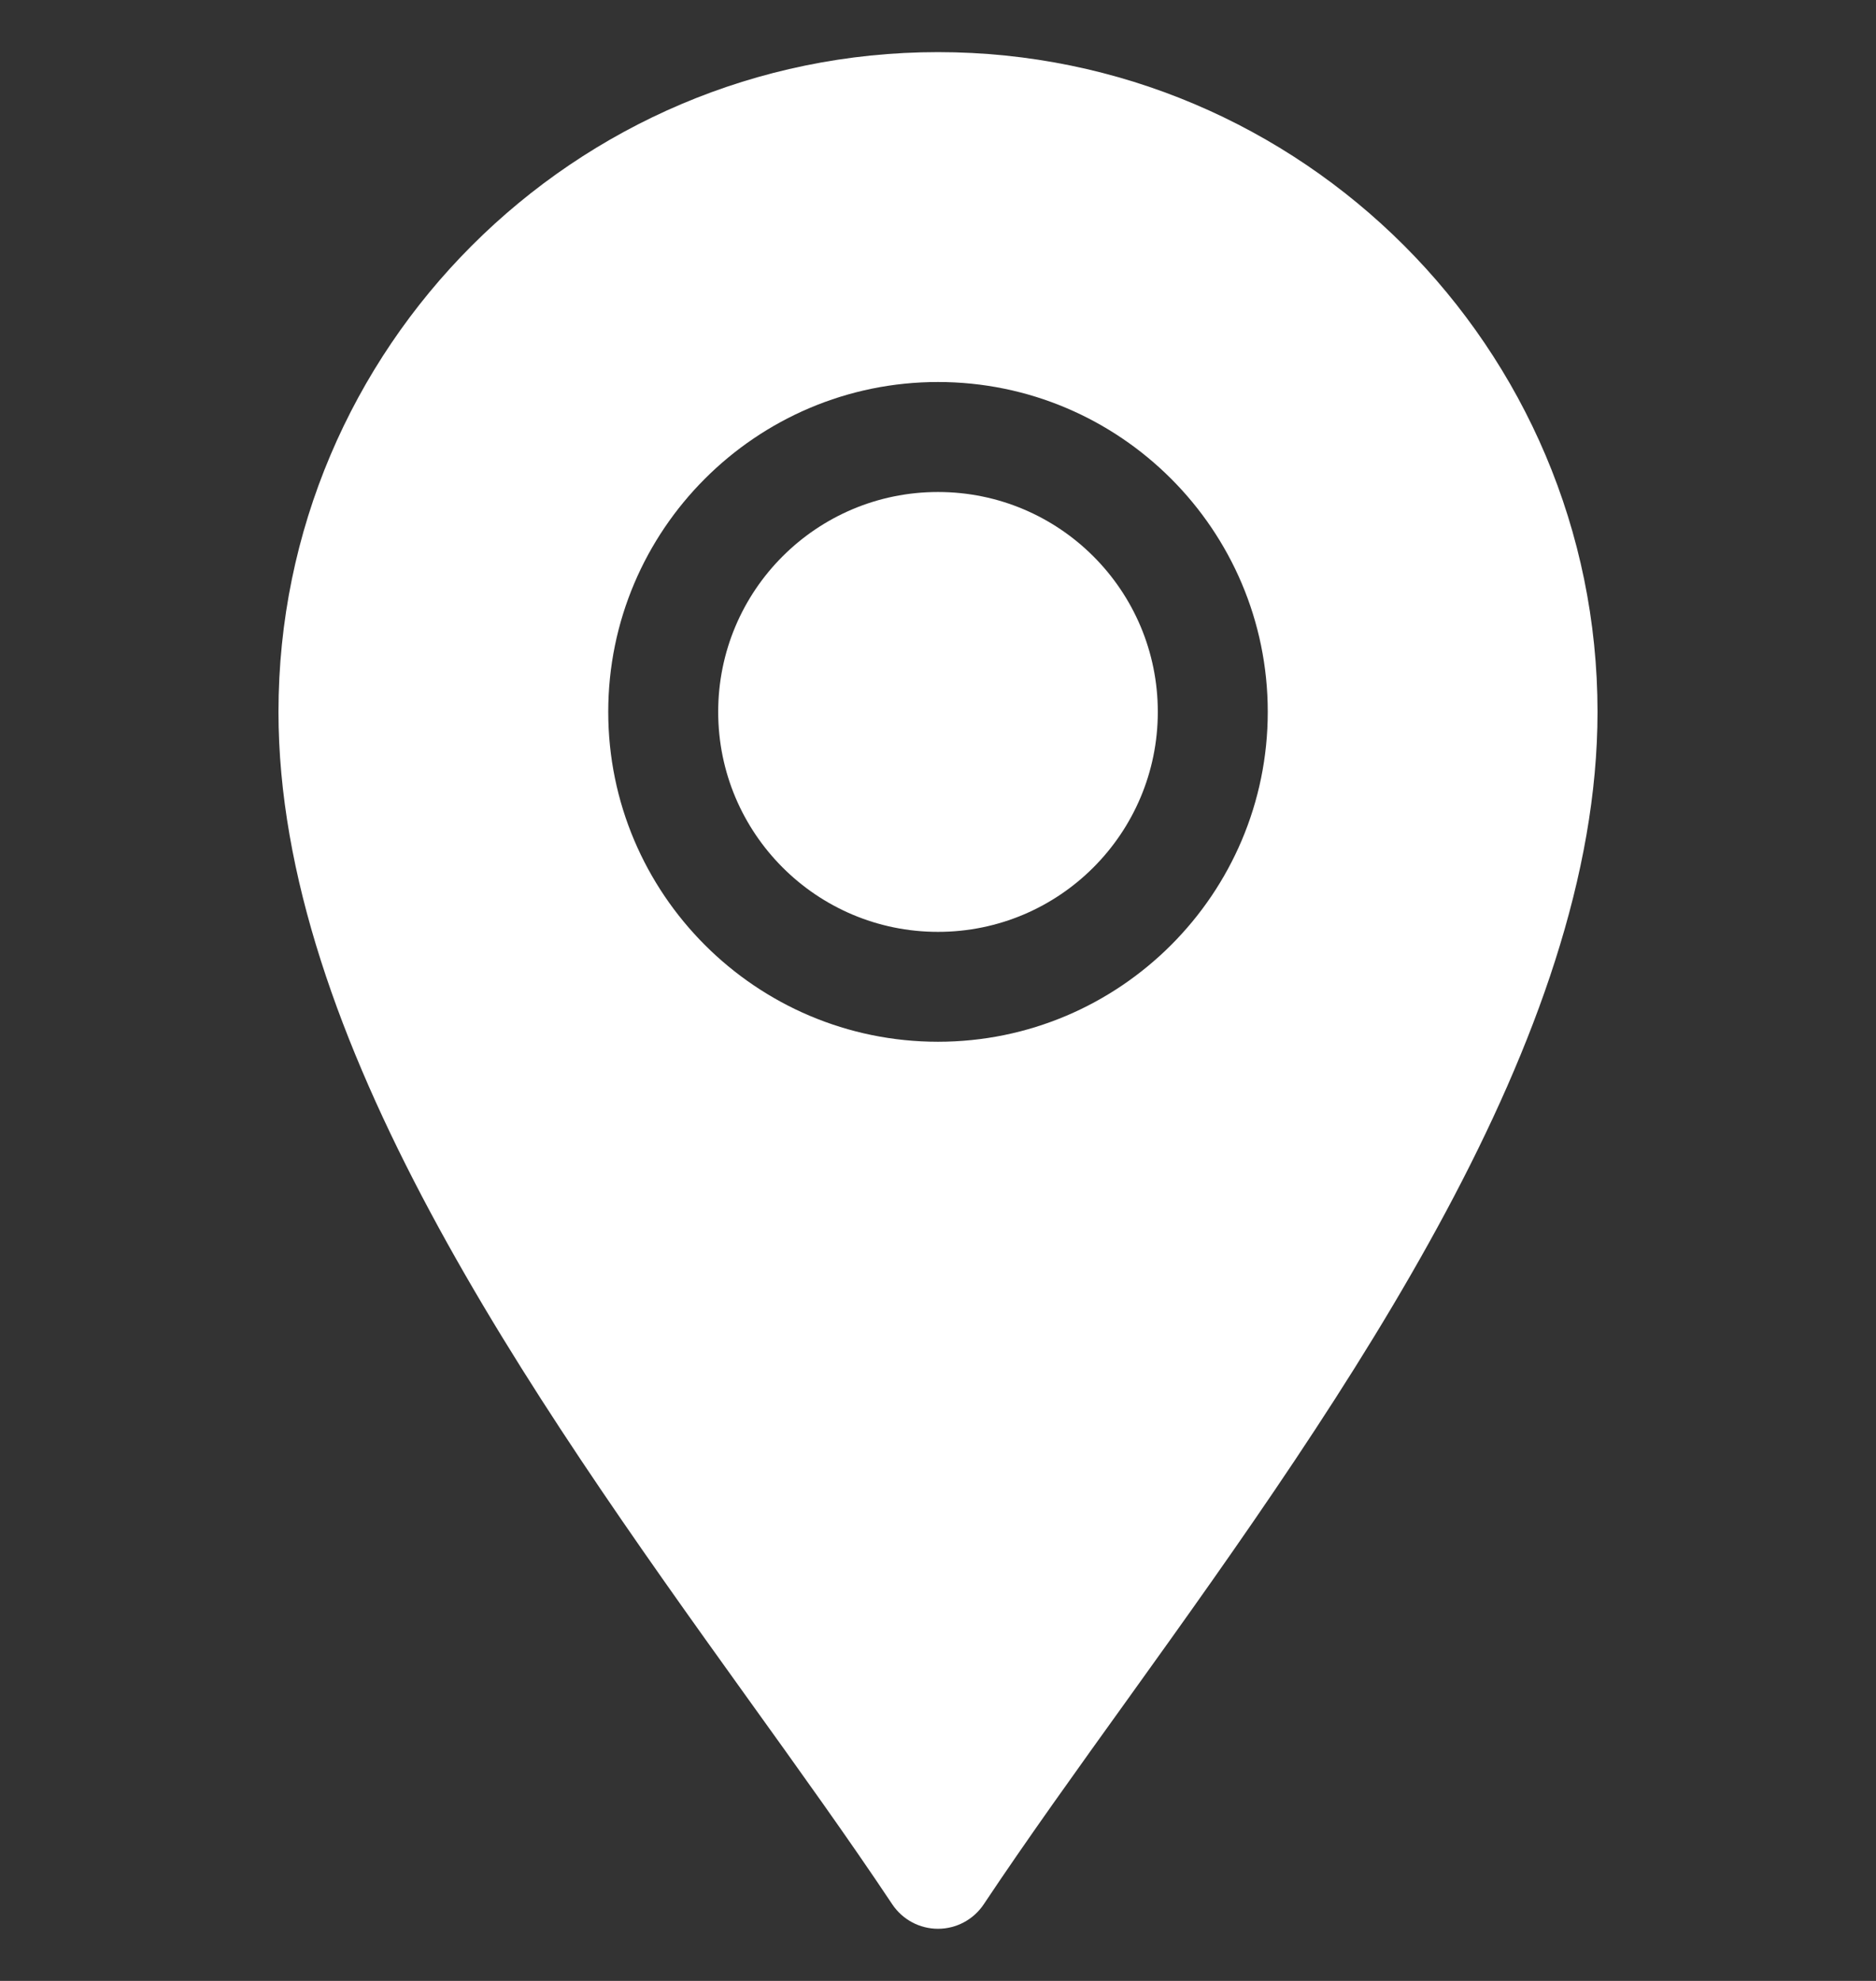 <svg width="18" height="19" viewBox="0 0 18 19" fill="none" xmlns="http://www.w3.org/2000/svg">
<rect x="0" y="0" width="18" height="19" fill="#333333" stroke="none"/>
<g clip-path="url(#clip0_58_63)">
<path d="M2.672 6.828C2.672 9.954 5.058 13.345 7.164 16.276C7.665 16.973 8.144 17.639 8.561 18.265C8.659 18.412 8.824 18.5 9 18.5C9.176 18.5 9.341 18.412 9.439 18.265C9.856 17.639 10.335 16.973 10.836 16.276C12.942 13.345 15.328 9.954 15.328 6.828C15.328 3.339 12.489 0.5 9 0.5C5.51 0.5 2.672 3.339 2.672 6.828ZM12.164 6.828C12.164 8.573 10.745 9.992 9 9.992C7.255 9.992 5.836 8.573 5.836 6.828C5.836 5.083 7.255 3.664 9 3.664C10.745 3.664 12.164 5.083 12.164 6.828Z" fill="white"/>
<path d="M9 8.938C10.165 8.938 11.109 7.993 11.109 6.828C11.109 5.663 10.165 4.719 9 4.719C7.835 4.719 6.891 5.663 6.891 6.828C6.891 7.993 7.835 8.938 9 8.938Z" fill="white"/>
</g>
<defs>
<clipPath id="clip0_58_63">
<rect width="18" height="18" fill="white" transform="translate(0 0.5)"/>
</clipPath>
</defs>
</svg>
